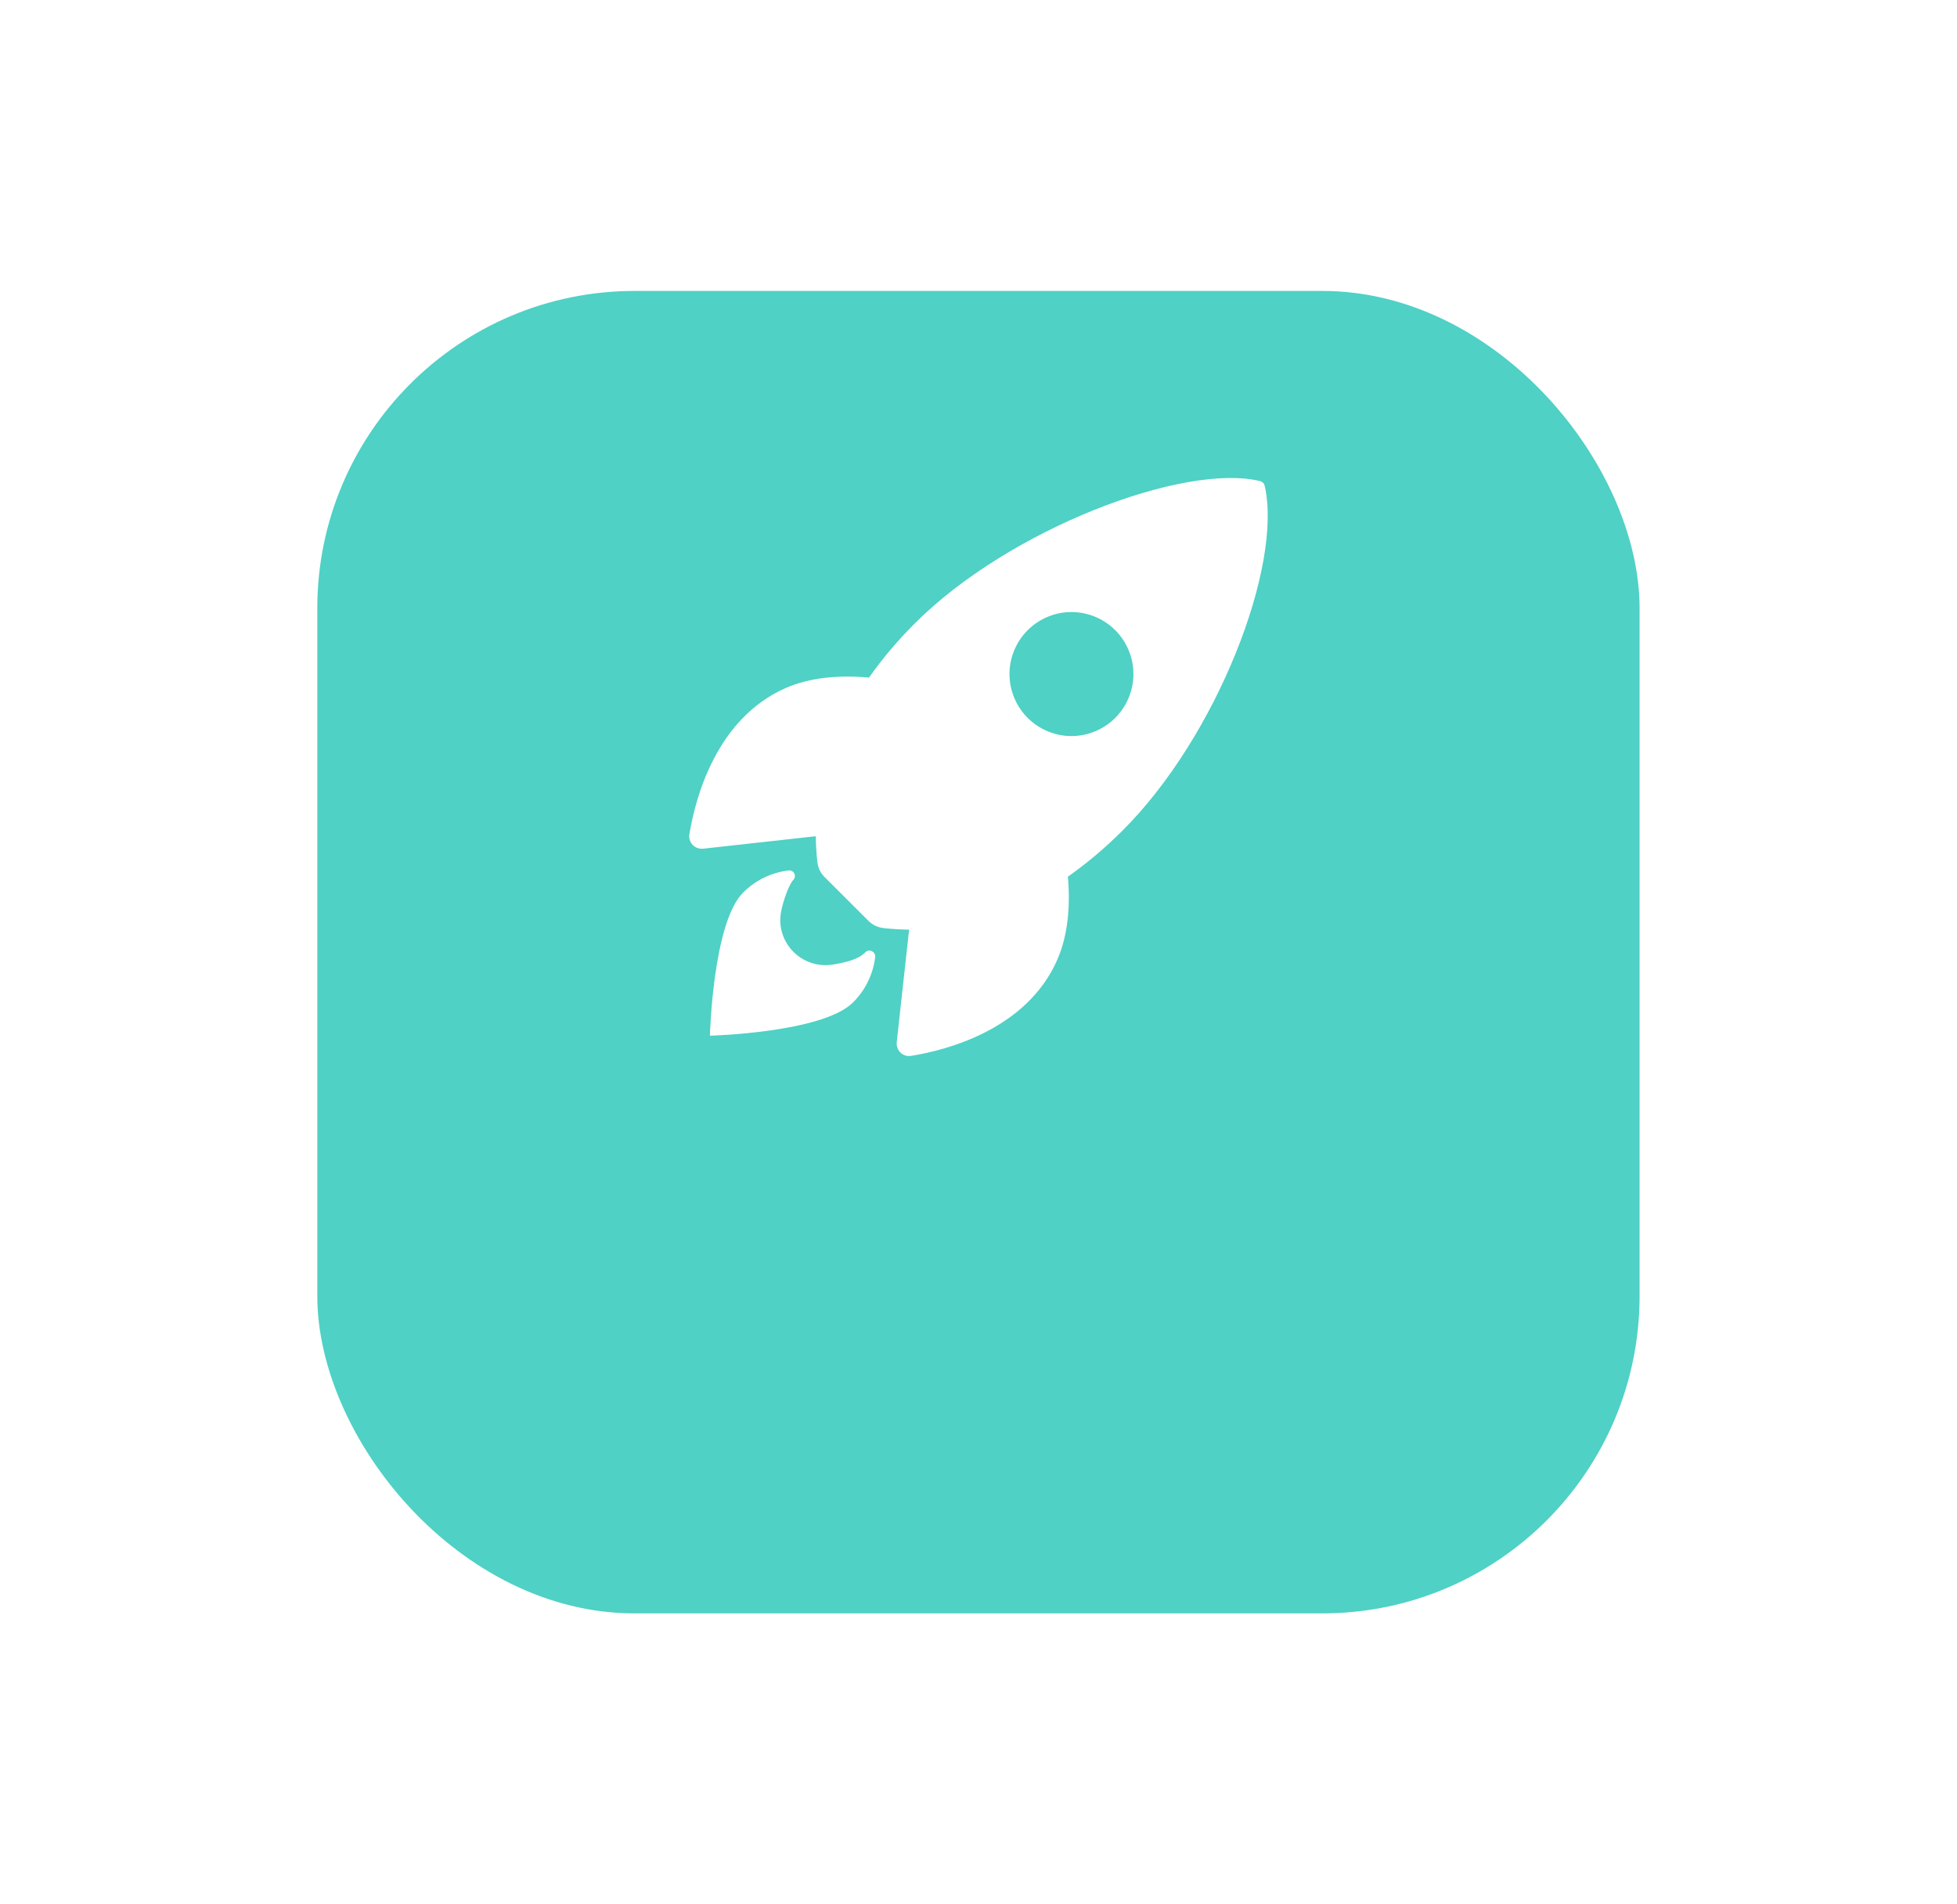 <svg width="37" height="36" viewBox="0 0 37 36" fill="none" xmlns="http://www.w3.org/2000/svg">
<g filter="url(#filter0_d_10_155)">
<rect x="5.999" y="2" width="25" height="25" rx="6" fill="#4FD1C5"/>
</g>
<path d="M23.911 9.185C23.906 9.163 23.896 9.143 23.881 9.127C23.865 9.112 23.846 9.1 23.824 9.095C22.394 8.746 19.09 9.992 17.3 11.781C16.981 12.098 16.69 12.441 16.43 12.809C15.878 12.76 15.326 12.801 14.856 13.006C13.528 13.59 13.142 15.114 13.034 15.77C13.028 15.806 13.03 15.843 13.041 15.878C13.052 15.912 13.07 15.944 13.095 15.971C13.12 15.998 13.151 16.018 13.185 16.03C13.219 16.043 13.256 16.047 13.292 16.044L15.424 15.808C15.425 15.969 15.435 16.13 15.453 16.289C15.463 16.4 15.512 16.504 15.592 16.582L16.417 17.406C16.496 17.485 16.599 17.534 16.71 17.545C16.869 17.563 17.029 17.573 17.188 17.574L16.954 19.703C16.951 19.739 16.955 19.776 16.968 19.81C16.98 19.844 17.001 19.875 17.027 19.9C17.054 19.925 17.086 19.943 17.12 19.954C17.155 19.964 17.192 19.967 17.228 19.96C17.883 19.855 19.41 19.469 19.99 18.142C20.195 17.671 20.238 17.122 20.19 16.573C20.558 16.313 20.903 16.022 21.221 15.703C23.016 13.916 24.255 10.686 23.911 9.185ZM19.429 13.571C19.265 13.407 19.154 13.198 19.108 12.971C19.063 12.744 19.086 12.508 19.175 12.294C19.263 12.08 19.414 11.897 19.606 11.768C19.799 11.639 20.026 11.57 20.258 11.57C20.489 11.57 20.716 11.639 20.909 11.768C21.101 11.897 21.252 12.08 21.34 12.294C21.429 12.508 21.452 12.744 21.407 12.971C21.361 13.198 21.25 13.407 21.086 13.571C20.977 13.68 20.848 13.766 20.706 13.825C20.564 13.884 20.411 13.915 20.258 13.915C20.104 13.915 19.951 13.884 19.809 13.825C19.667 13.766 19.538 13.68 19.429 13.571Z" fill="white"/>
<path d="M16.361 18.002C16.227 18.136 16.013 18.189 15.754 18.233C15.174 18.332 14.662 17.831 14.766 17.244C14.806 17.022 14.923 16.71 14.997 16.637C15.013 16.621 15.023 16.601 15.027 16.578C15.031 16.556 15.028 16.534 15.018 16.514C15.008 16.493 14.992 16.477 14.972 16.466C14.952 16.456 14.93 16.452 14.908 16.455C14.583 16.494 14.281 16.642 14.05 16.873C13.476 17.447 13.422 19.579 13.422 19.579C13.422 19.579 15.554 19.524 16.128 18.95C16.36 18.719 16.508 18.417 16.547 18.092C16.556 17.99 16.431 17.929 16.361 18.002Z" fill="white"/>
<defs>
<filter id="filter0_d_10_155" x="0.499" y="-2.38419e-07" width="36" height="36" filterUnits="userSpaceOnUse" color-interpolation-filters="sRGB">
<feFlood flood-opacity="0" result="BackgroundImageFix"/>
<feColorMatrix in="SourceAlpha" type="matrix" values="0 0 0 0 0 0 0 0 0 0 0 0 0 0 0 0 0 0 127 0" result="hardAlpha"/>
<feOffset dy="3.5"/>
<feGaussianBlur stdDeviation="2.75"/>
<feColorMatrix type="matrix" values="0 0 0 0 0 0 0 0 0 0 0 0 0 0 0 0 0 0 0.02 0"/>
<feBlend mode="normal" in2="BackgroundImageFix" result="effect1_dropShadow_10_155"/>
<feBlend mode="normal" in="SourceGraphic" in2="effect1_dropShadow_10_155" result="shape"/>
</filter>
</defs>
</svg>
